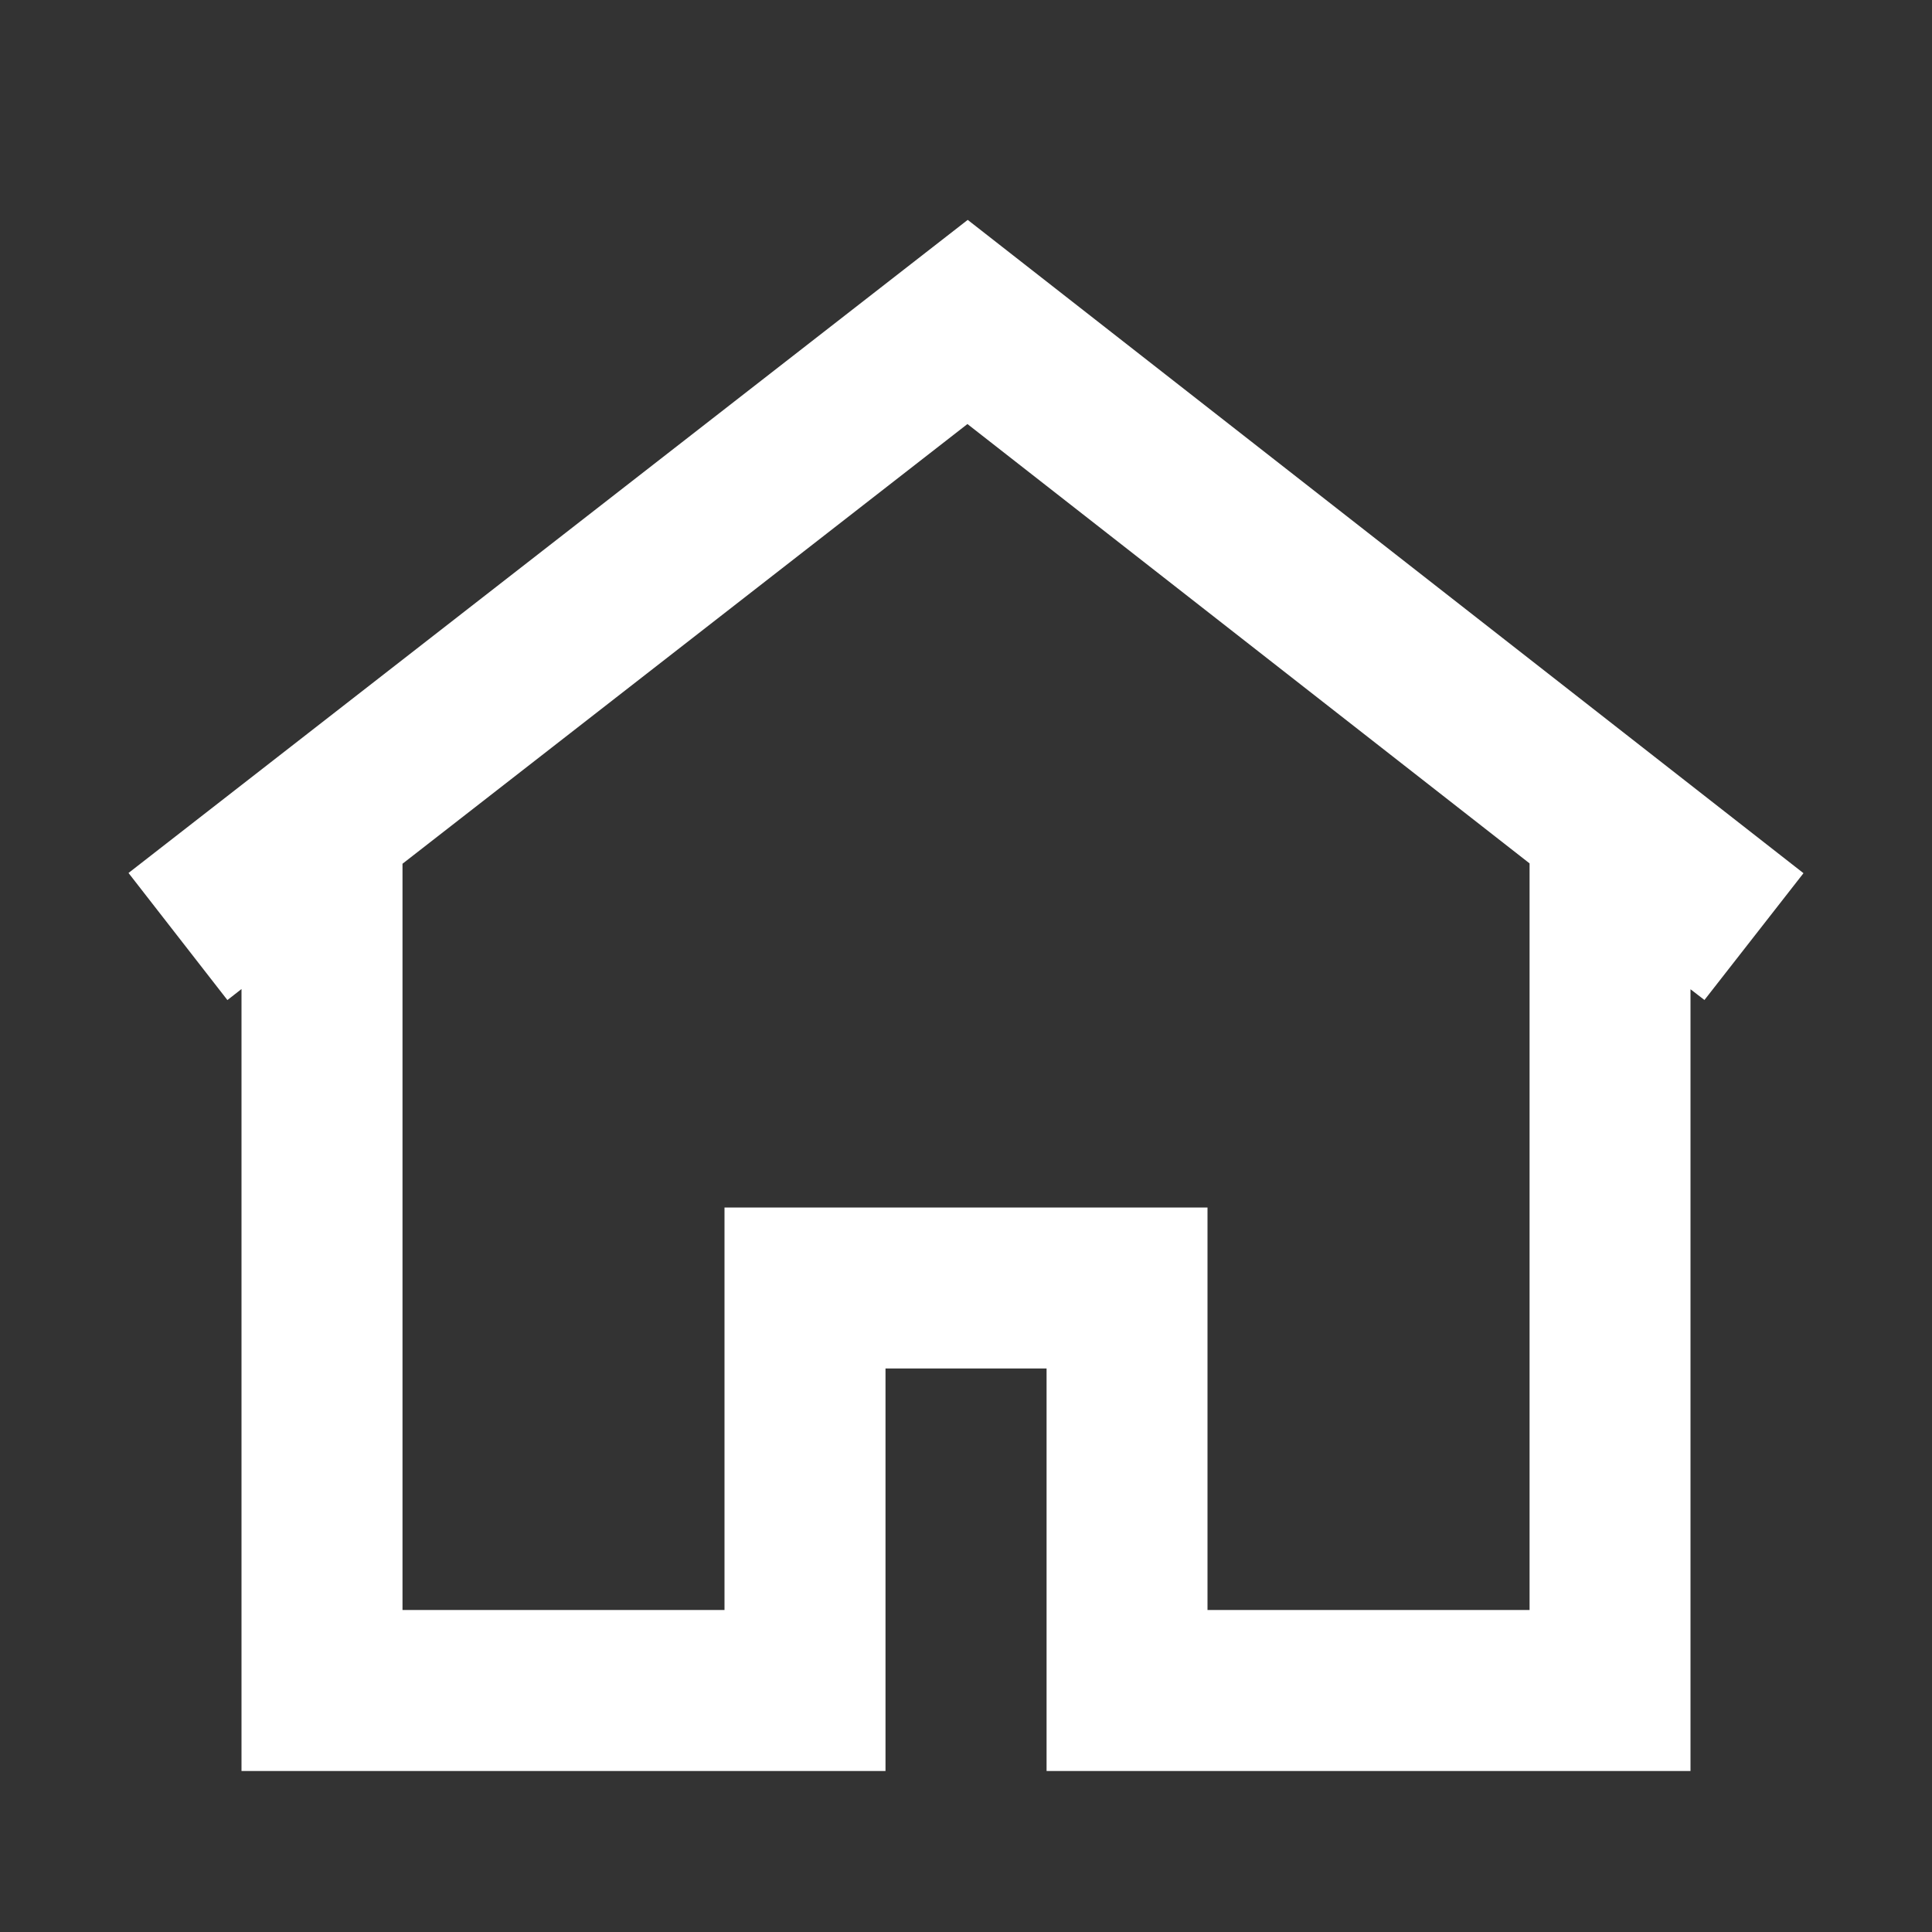 <svg width="27" height="27" viewBox="0 0 27 27" fill="none" xmlns="http://www.w3.org/2000/svg">
<rect x="0" y="0" width="27" height="27" fill="#333333" stroke="none"/>
<path d="M23.625 13.825V24.75H14.626V19.125H12.375V24.75H3.375V13.822L3.178 13.976L1.796 12.2L13.524 3.073L25.204 12.203L23.82 13.975L23.625 13.825ZM21.376 12.066L13.52 5.926L5.625 12.071V22.5H10.125V16.875H16.875V22.5H21.376V12.066Z" fill="#ffffff"/>
</svg>

